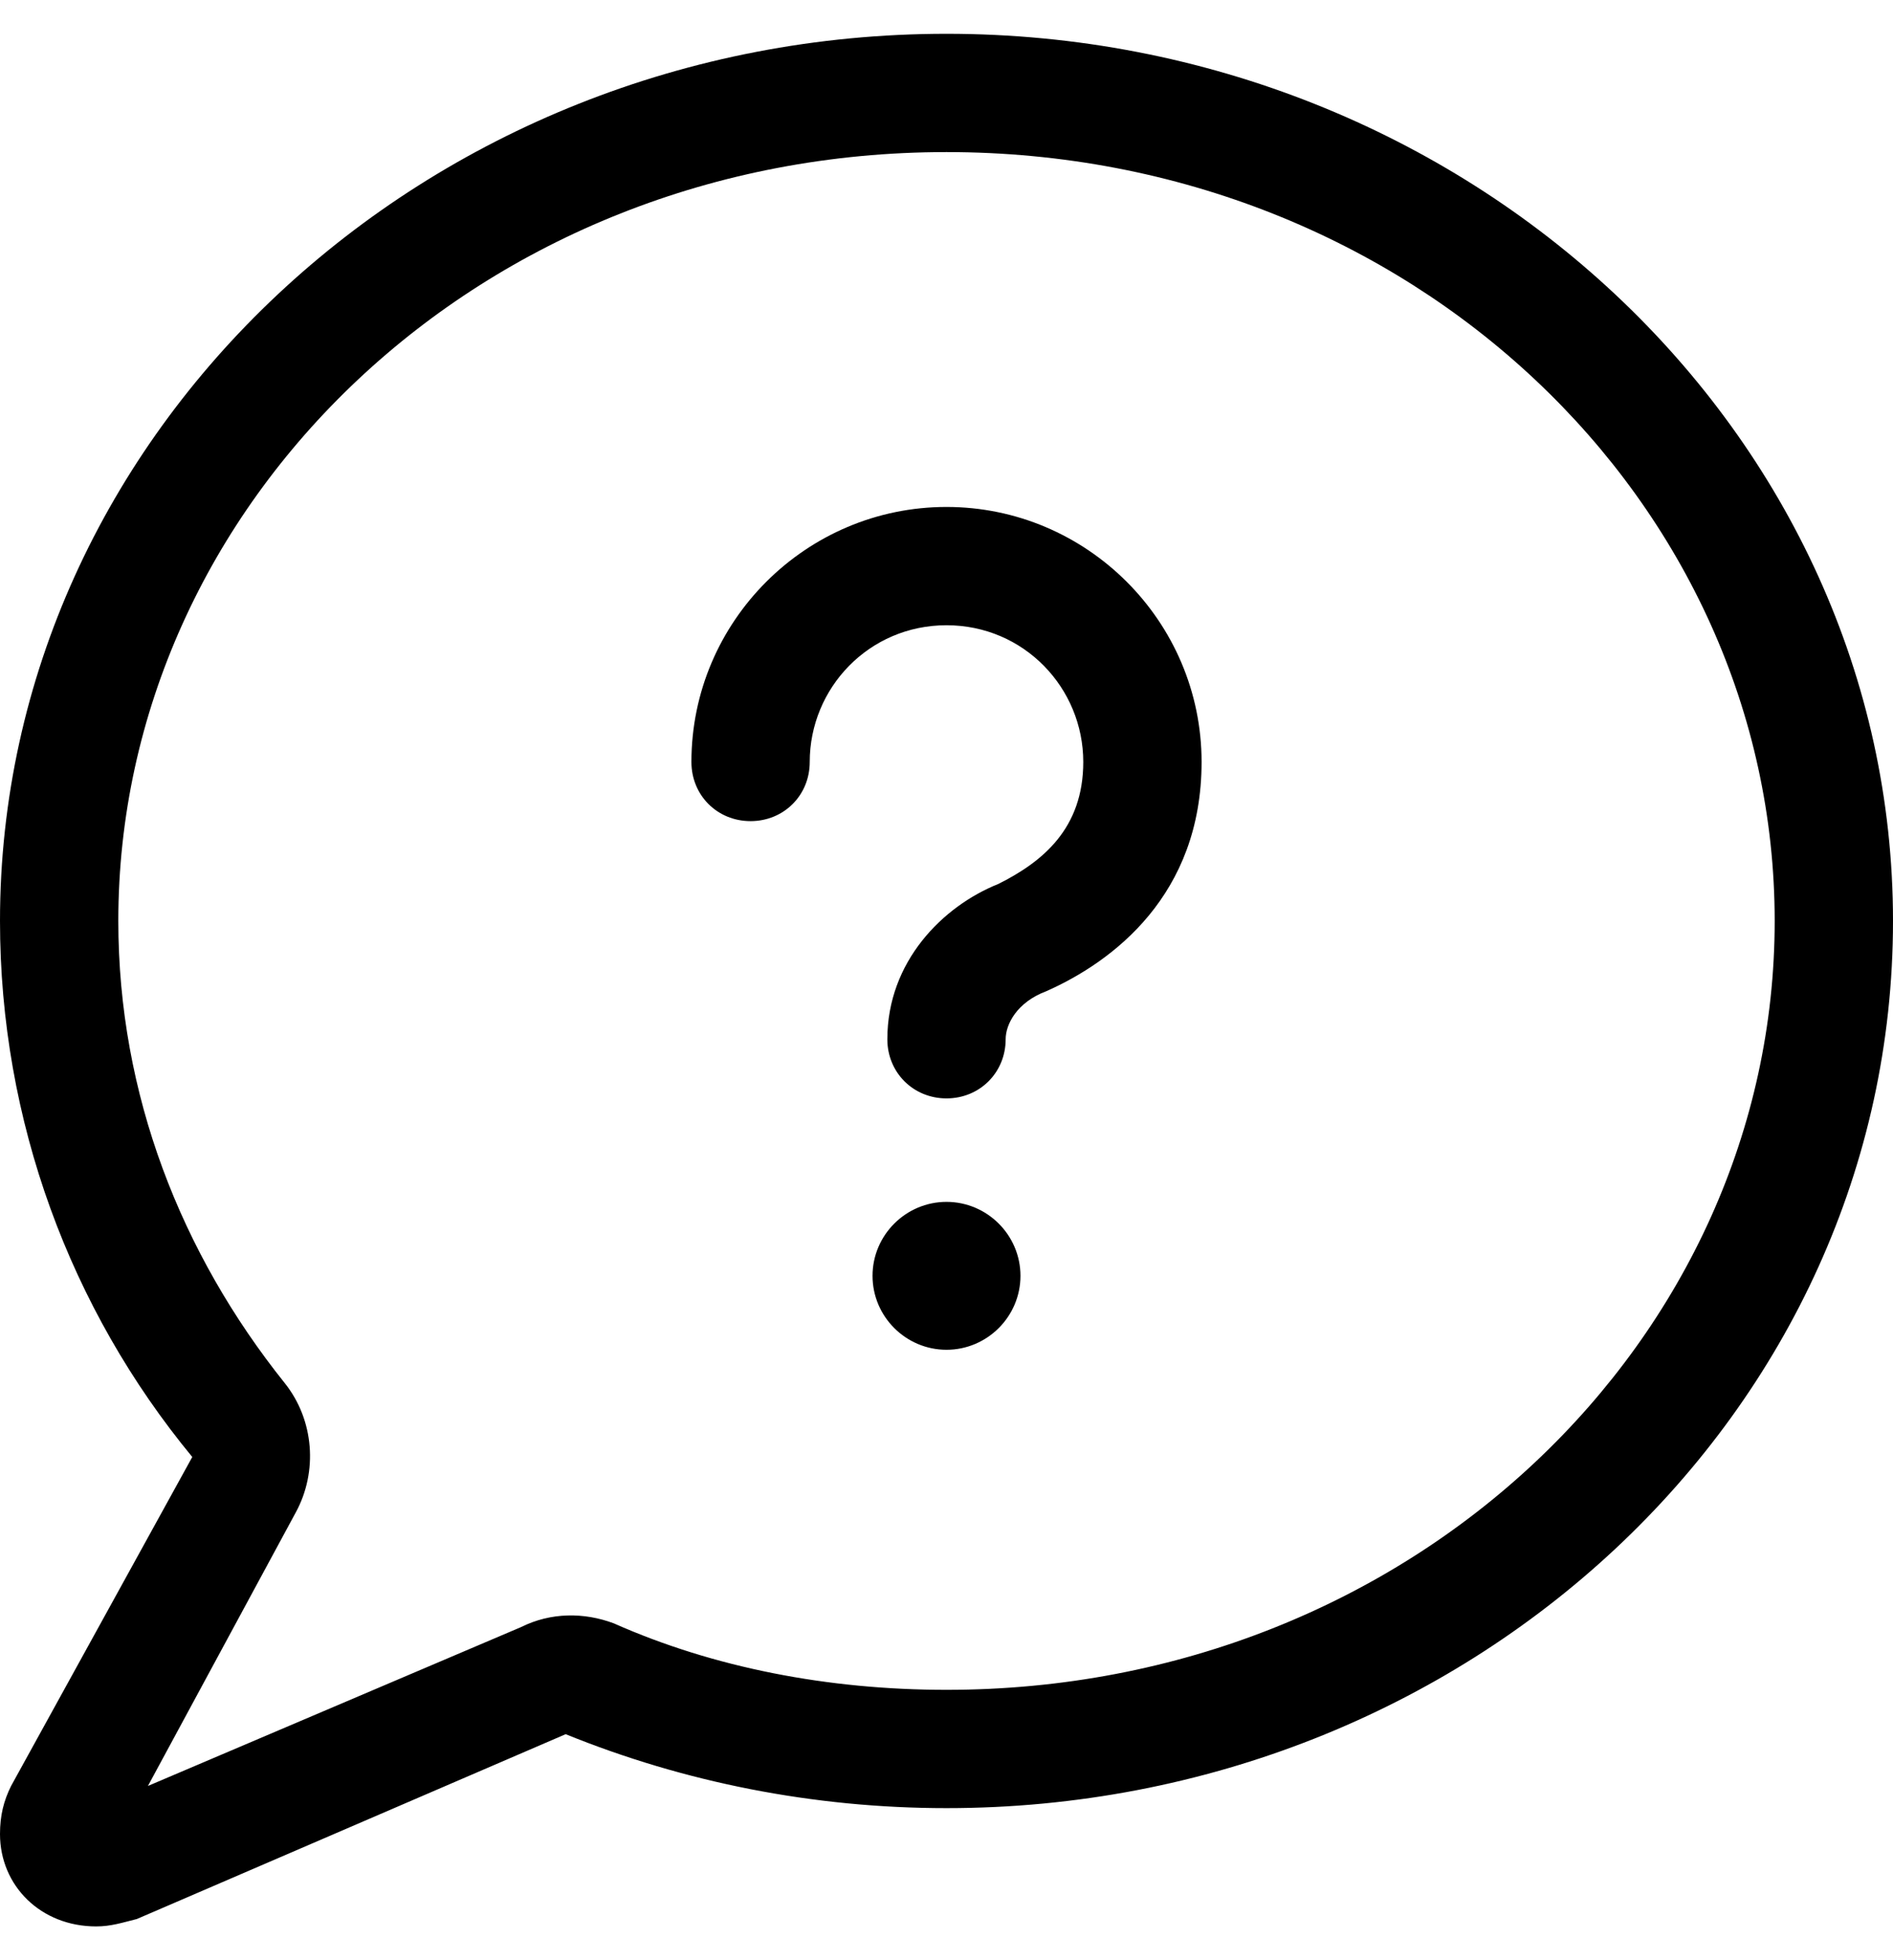 <svg xmlns="http://www.w3.org/2000/svg" fill="none" viewBox="0 0 28 29" height="29" width="28">
<path fill="black" d="M4.375 22.375L2.188 26.422L7.711 24.07C8.148 23.852 8.641 23.852 9.078 24.016C10.555 24.672 12.25 25 14 25C20.891 25 26.25 19.805 26.25 13.625C26.25 7.445 20.891 2.25 14 2.25C7.109 2.25 1.75 7.445 1.75 13.625C1.75 16.195 2.68 18.547 4.211 20.461C4.648 21.008 4.703 21.773 4.375 22.375ZM0 13.625C0 6.406 6.289 0.5 14 0.5C21.711 0.5 28 6.406 28 13.625C28 20.898 21.711 26.75 14 26.75C12.031 26.75 10.117 26.367 8.367 25.656L2.023 28.391C1.805 28.445 1.641 28.5 1.422 28.5C0.602 28.5 0 27.898 0 27.133C0 26.859 0.055 26.641 0.164 26.422L2.844 21.555C1.039 19.367 0 16.578 0 13.625ZM14 9.25C12.852 9.25 11.977 10.18 11.977 11.273C11.977 11.766 11.594 12.148 11.102 12.148C10.609 12.148 10.227 11.766 10.227 11.273C10.227 9.195 11.922 7.5 14 7.5C16.078 7.5 17.773 9.195 17.773 11.273C17.773 13.242 16.461 14.227 15.477 14.664C15.039 14.828 14.875 15.156 14.875 15.375C14.875 15.867 14.492 16.25 14 16.25C13.508 16.25 13.125 15.867 13.125 15.375C13.125 14.227 13.945 13.406 14.766 13.078C15.422 12.75 16.023 12.258 16.023 11.273C16.023 10.18 15.148 9.25 14 9.25ZM15.094 18.875C15.094 19.477 14.602 19.969 14 19.969C13.398 19.969 12.906 19.477 12.906 18.875C12.906 18.273 13.398 17.781 14 17.781C14.602 17.781 15.094 18.273 15.094 18.875Z"></path>
</svg>
